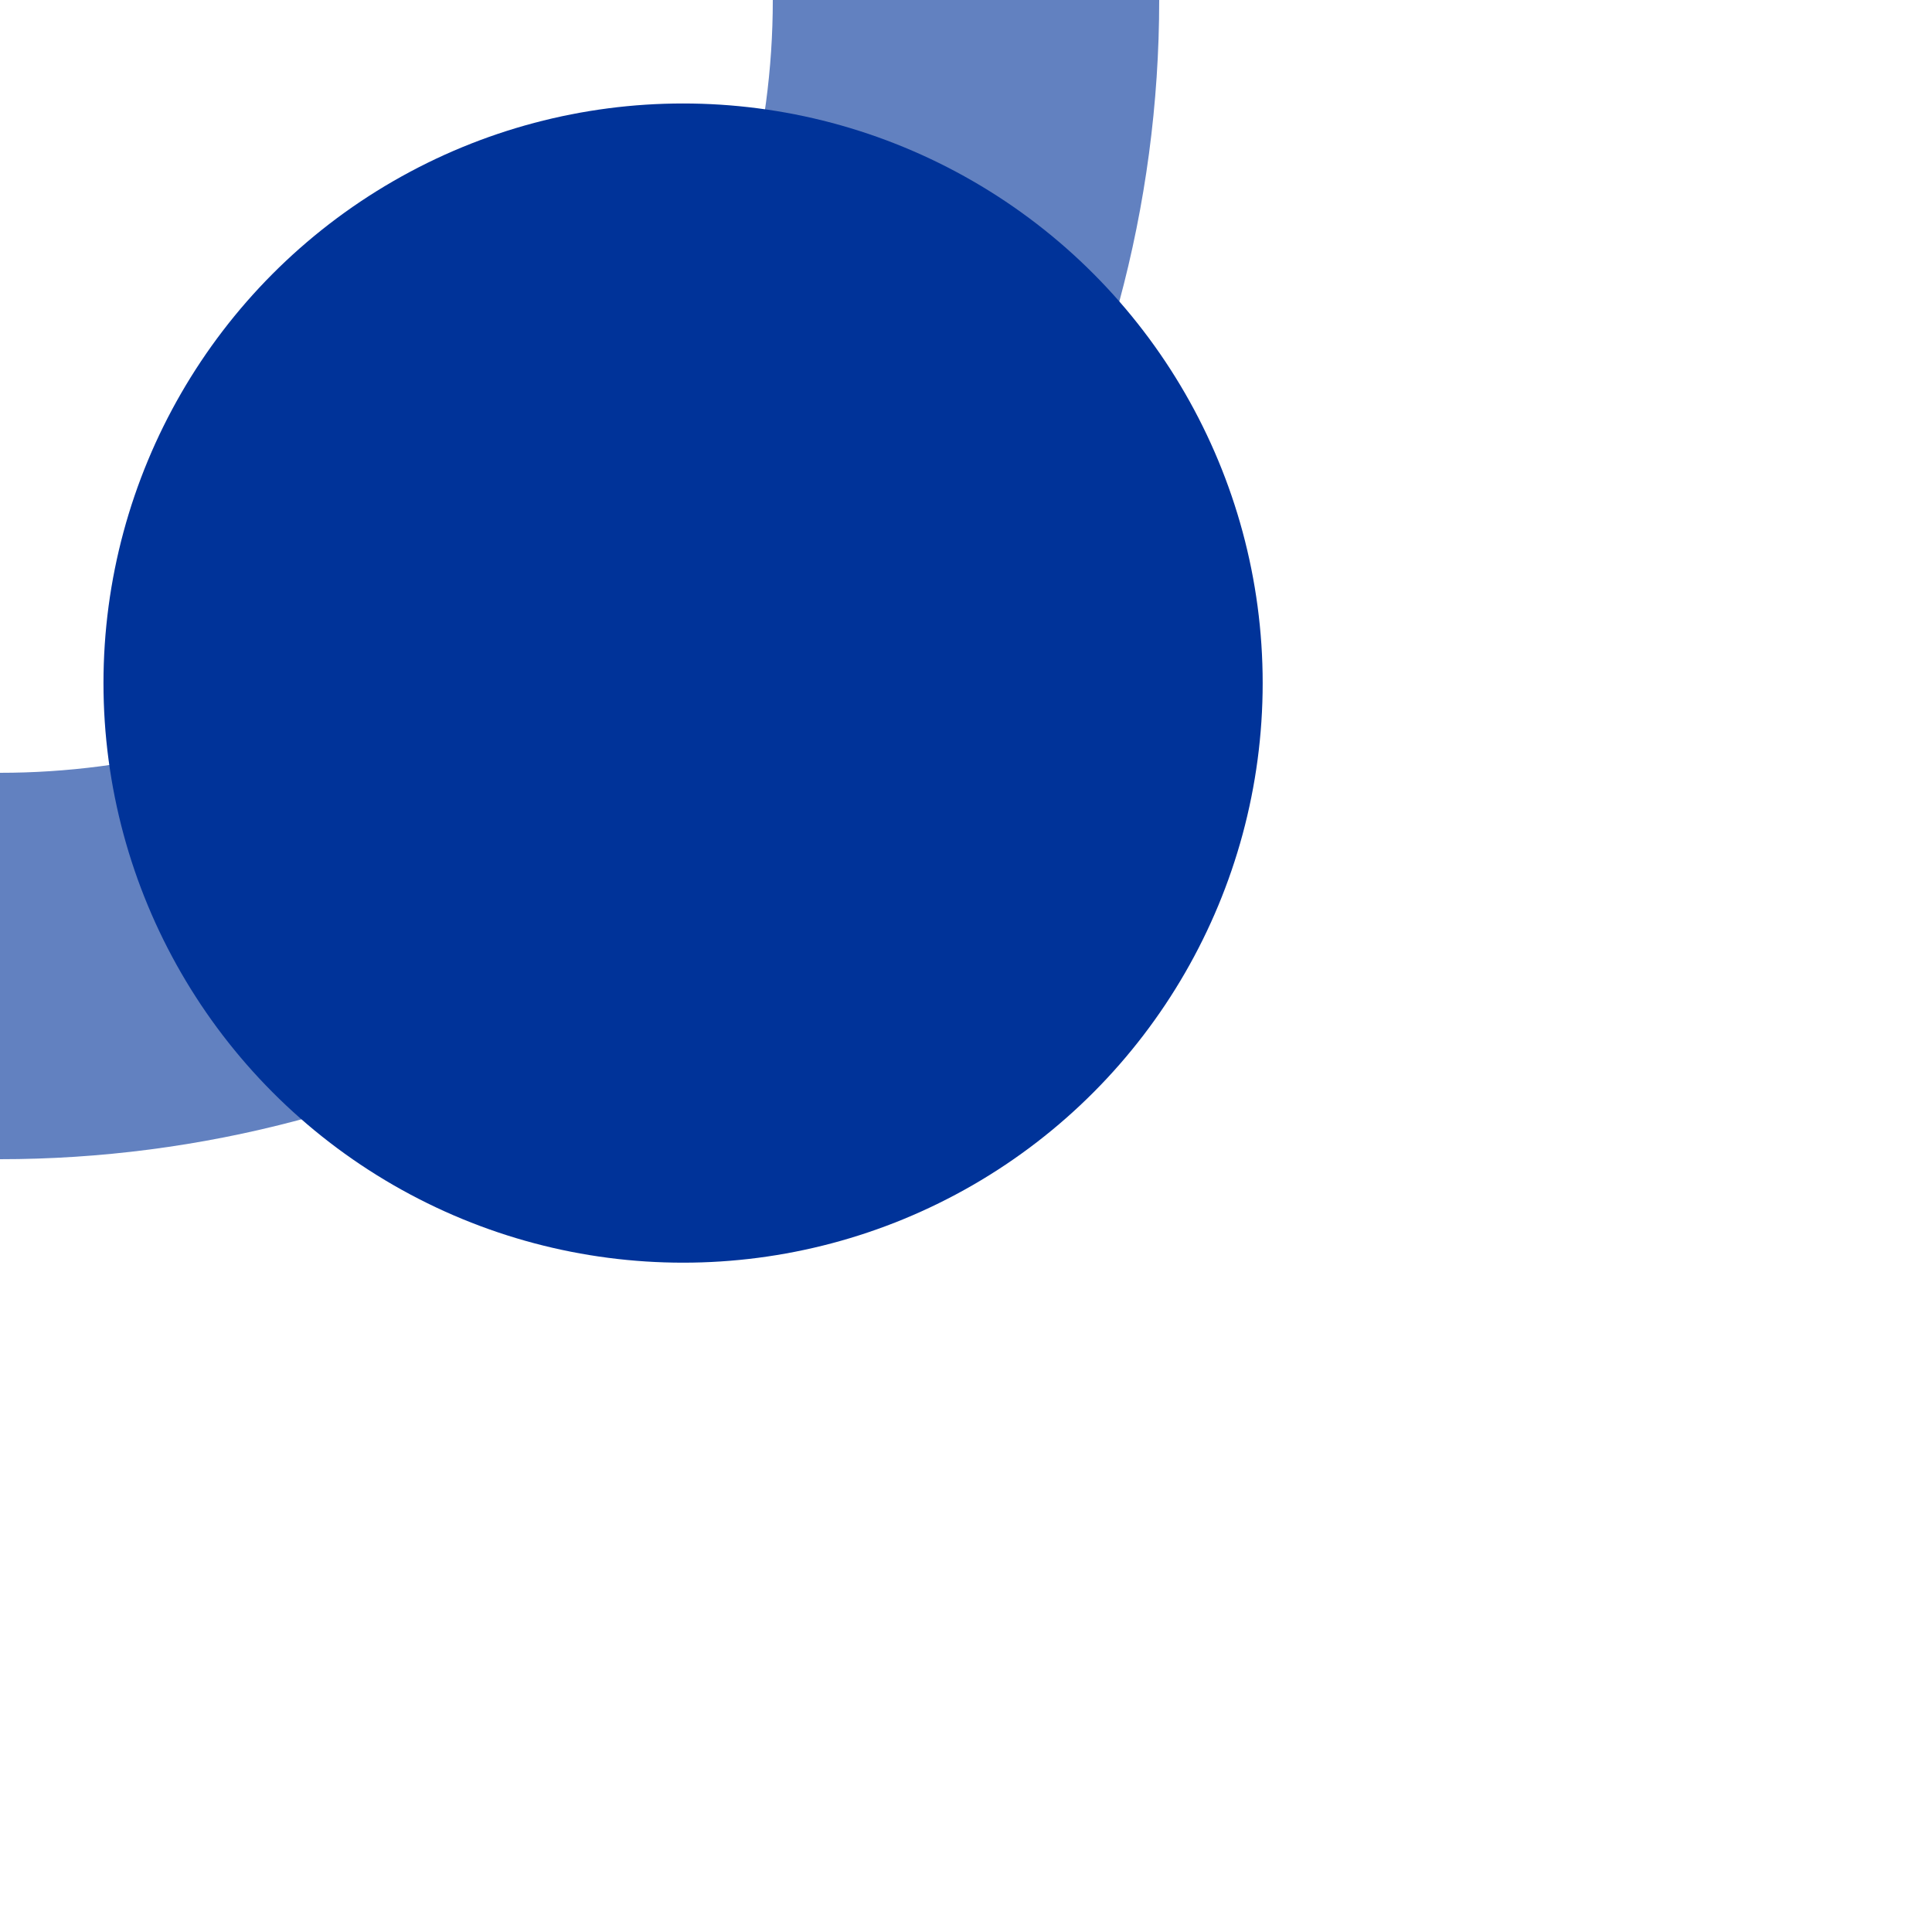 <?xml version="1.0" encoding="UTF-8"?>
<svg xmlns="http://www.w3.org/2000/svg" width="500" height="500">
 <title>uxBHFr</title>
 <circle stroke="#6281C0" cx="0" cy="0" r="250" stroke-width="100" fill="none"/>
 <circle fill="#003399" cx="176.78" cy="176.78" r="150"/>
</svg>